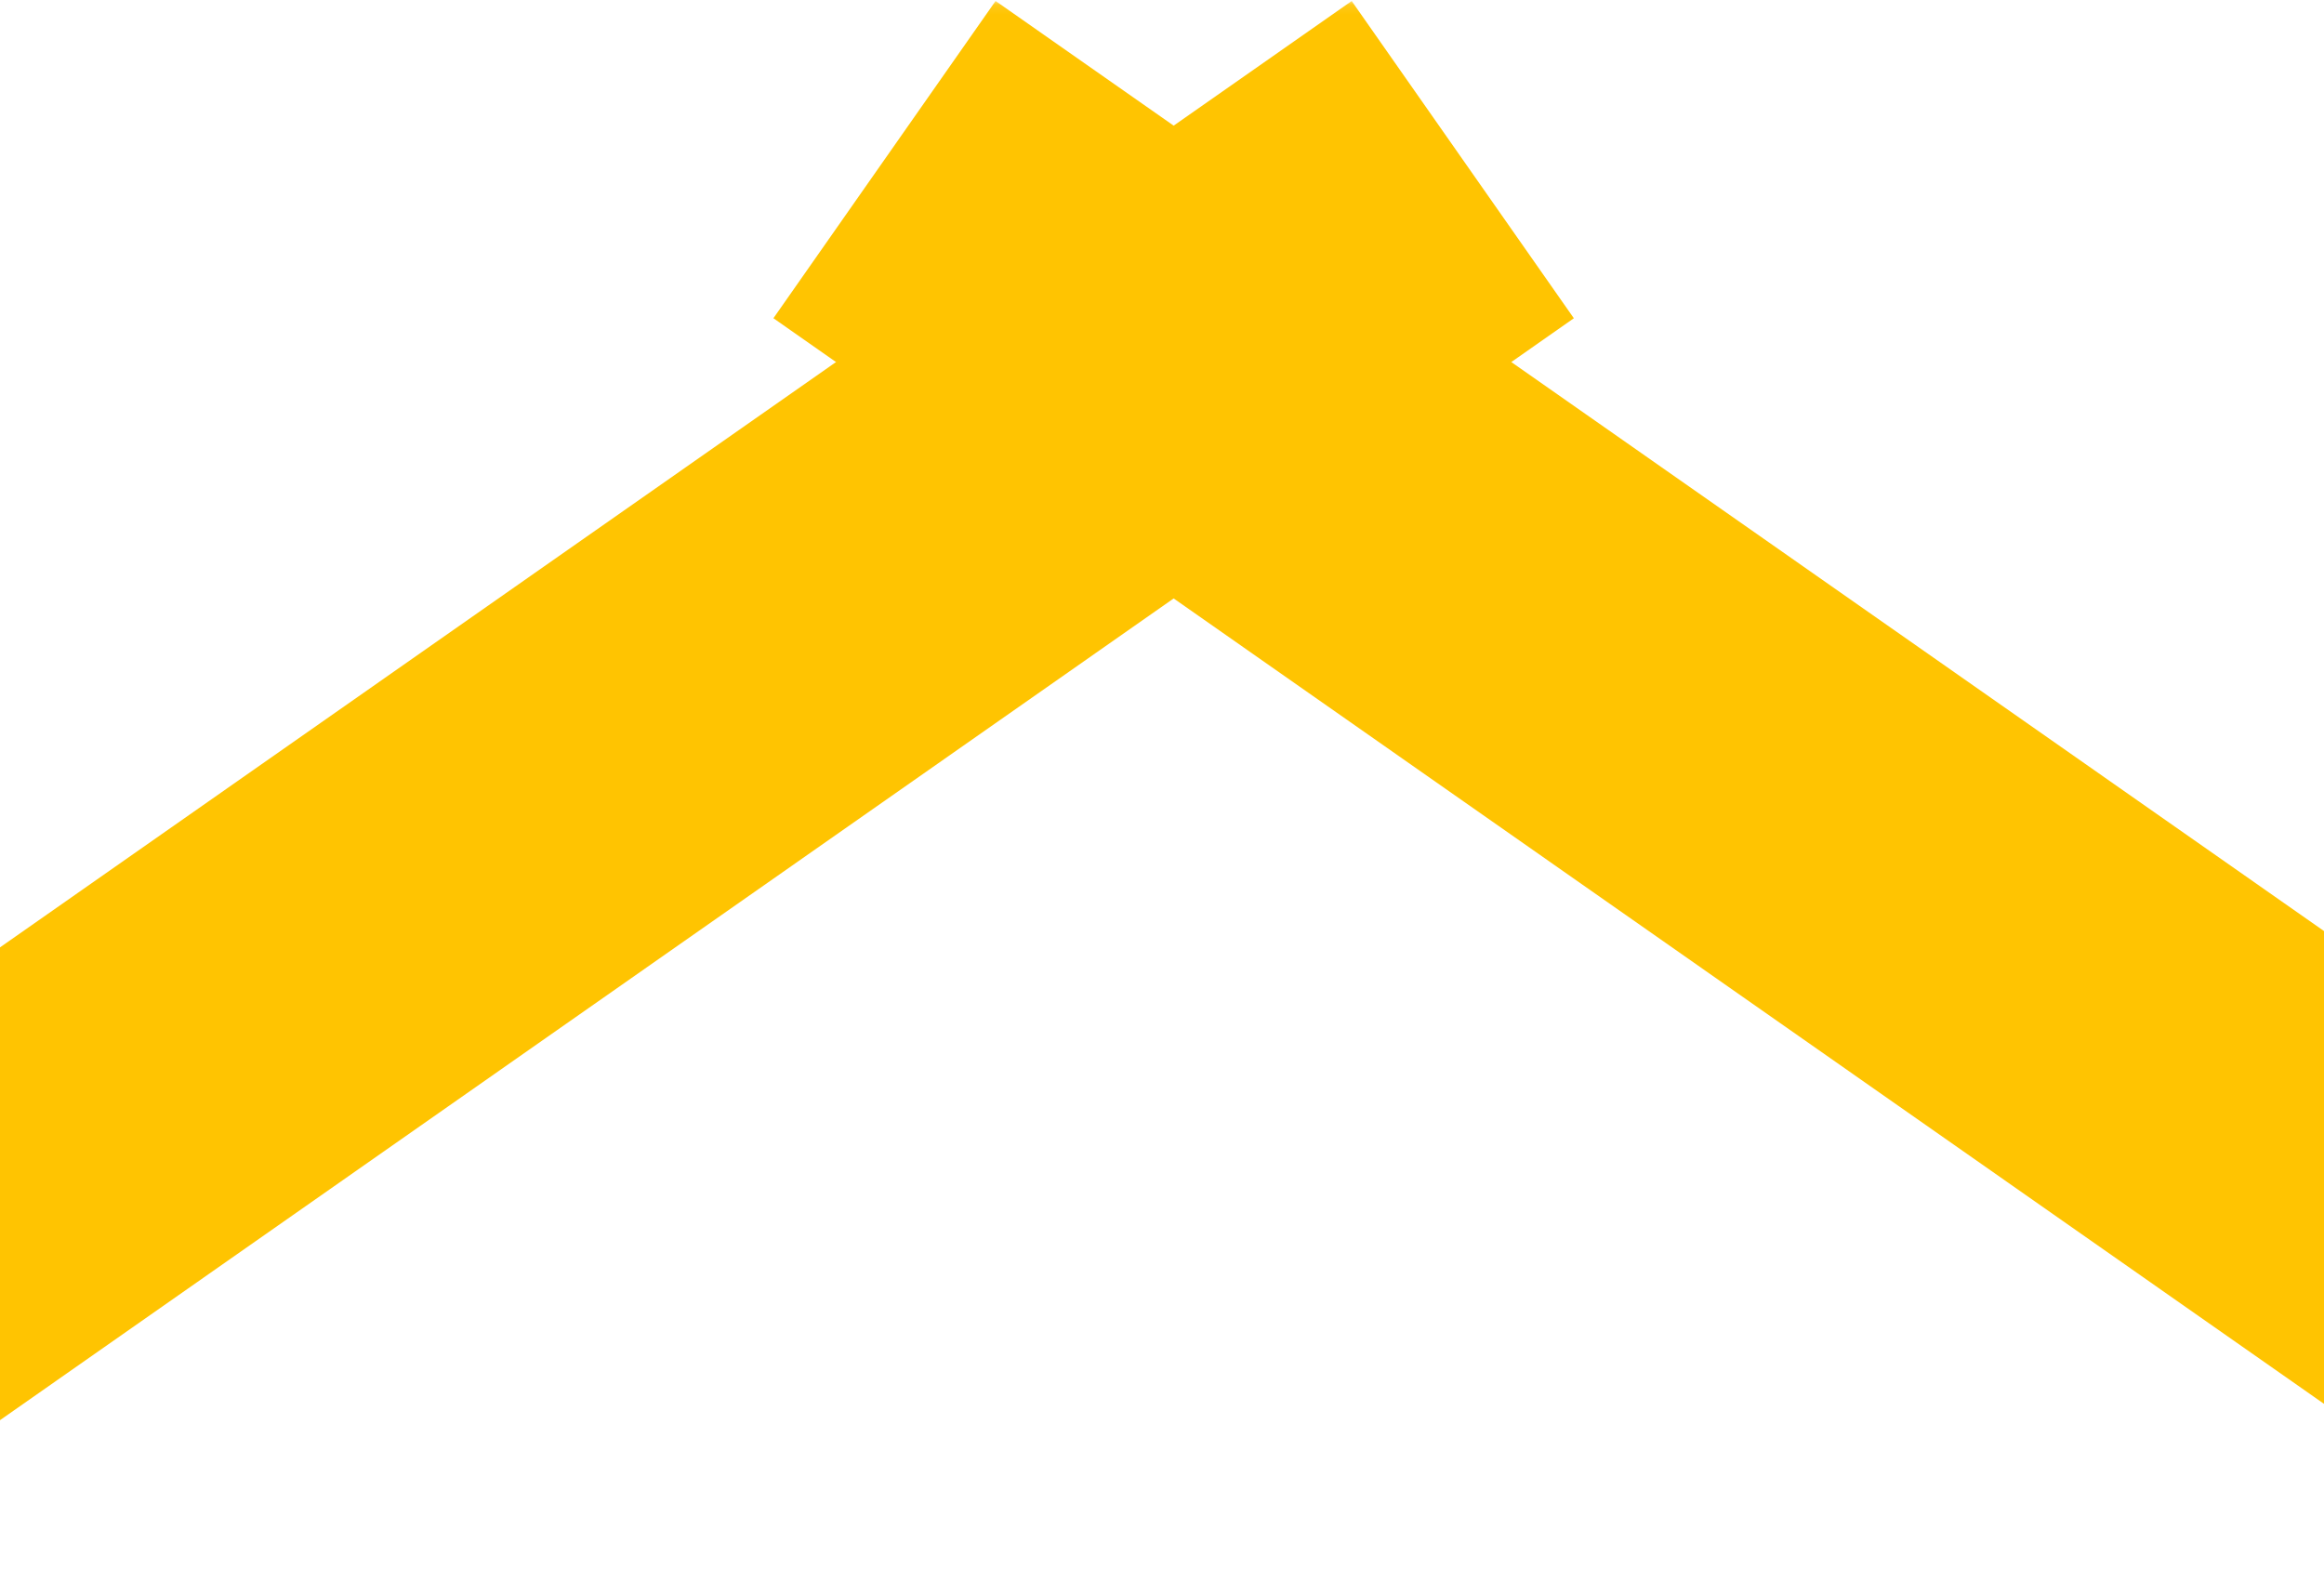 <svg width="240" height="162" viewBox="0 0 240 162" fill="none" xmlns="http://www.w3.org/2000/svg">
<g clip-path="url(#clip0_56_2145)">
<mask id="mask0_56_2145" style="mask-type:luminance" maskUnits="userSpaceOnUse" x="-123" y="0" width="488" height="163">
<path d="M365 0.1H-123V162.1H365V0.1Z" fill="white"/>
</mask>
<g mask="url(#mask0_56_2145)">
<path d="M364.943 183.644L342 216.41L79.871 32.866L102.814 0.1L364.943 183.644Z" fill="#FFC401"/>
<path d="M-99.597 216.415L-122.54 183.648L139.589 0.104L162.532 32.87L-99.597 216.415Z" fill="#FFC401"/>
</g>
</g>
<defs>
<clipPath id="clip0_56_2145">
<rect width="240" height="162" fill="white"/>
</clipPath>
</defs>
</svg>
